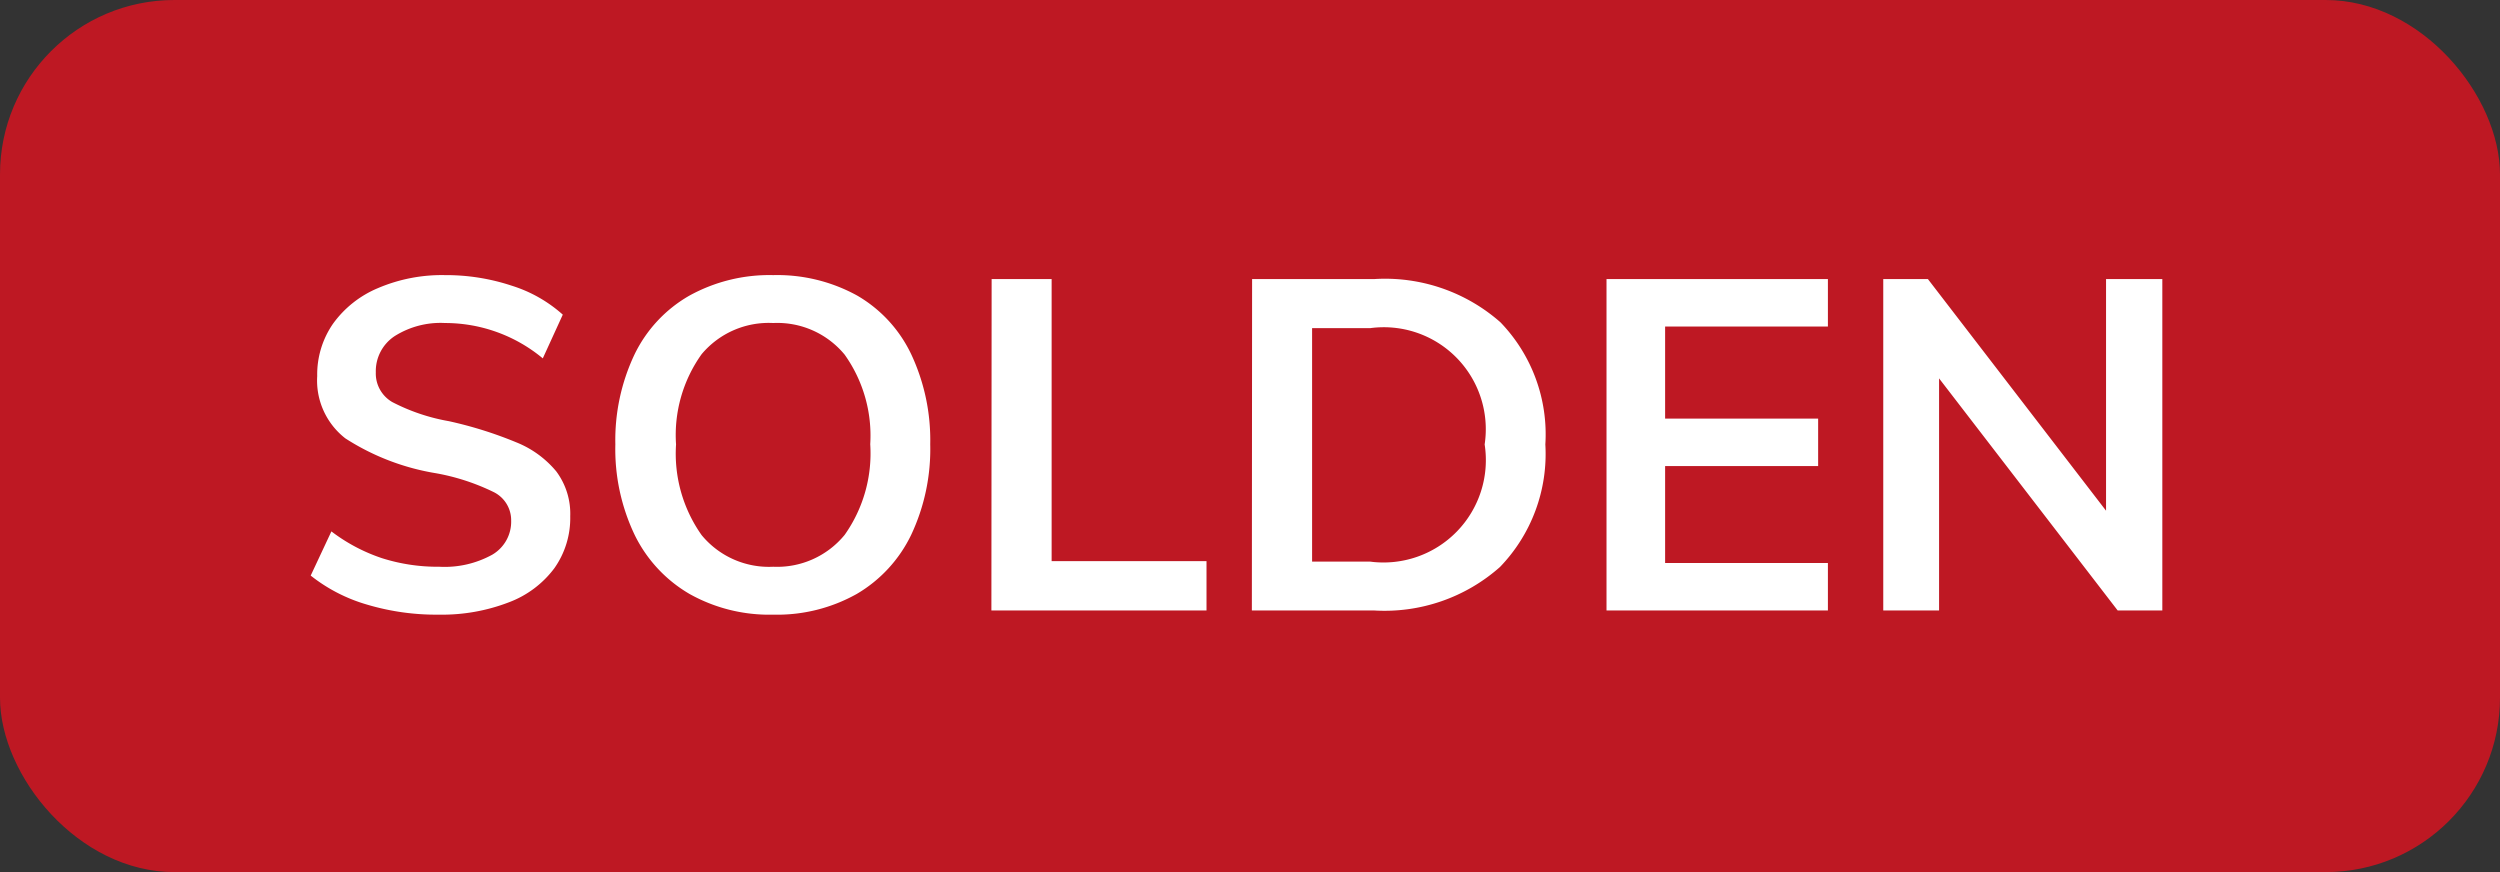 <svg xmlns="http://www.w3.org/2000/svg" width="43" height="15" viewBox="0 0 43 15"><rect x="0" y="0" width="43" height="15" fill="#333333" stroke="none"/><g transform="translate(-3 -3)"><rect width="43" height="15" rx="3" transform="translate(3 3)" fill="#be1823"/><path d="M2.544.072A4.155,4.155,0,0,1,1.316-.1a2.822,2.822,0,0,1-.972-.5L.7-1.36a3,3,0,0,0,.868.46,3.159,3.159,0,0,0,.988.148A1.694,1.694,0,0,0,3.468-.96a.657.657,0,0,0,.324-.584.54.54,0,0,0-.3-.492A3.765,3.765,0,0,0,2.5-2.36a4.1,4.1,0,0,1-1.56-.6A1.26,1.26,0,0,1,.456-4.032a1.534,1.534,0,0,1,.272-.9A1.815,1.815,0,0,1,1.5-5.544a2.8,2.8,0,0,1,1.156-.224,3.581,3.581,0,0,1,1.14.18,2.383,2.383,0,0,1,.884.5l-.344.752a2.627,2.627,0,0,0-1.68-.608,1.477,1.477,0,0,0-.872.228.722.722,0,0,0-.32.62.567.567,0,0,0,.284.512,3.368,3.368,0,0,0,.972.328,6.932,6.932,0,0,1,1.16.364,1.726,1.726,0,0,1,.688.5,1.218,1.218,0,0,1,.24.772,1.492,1.492,0,0,1-.272.892,1.737,1.737,0,0,1-.784.588A3.2,3.2,0,0,1,2.544.072ZM8.3.072A2.805,2.805,0,0,1,6.86-.284,2.385,2.385,0,0,1,5.916-1.3a3.423,3.423,0,0,1-.332-1.556A3.439,3.439,0,0,1,5.912-4.4a2.336,2.336,0,0,1,.94-1.012A2.847,2.847,0,0,1,8.3-5.768a2.847,2.847,0,0,1,1.444.352A2.311,2.311,0,0,1,10.676-4.4,3.475,3.475,0,0,1,11-2.856,3.458,3.458,0,0,1,10.672-1.3,2.368,2.368,0,0,1,9.736-.284,2.8,2.8,0,0,1,8.3.072Zm0-.824A1.5,1.5,0,0,0,9.528-1.3a2.426,2.426,0,0,0,.44-1.56A2.4,2.4,0,0,0,9.528-4.4,1.5,1.5,0,0,0,8.3-4.944a1.505,1.505,0,0,0-1.232.536,2.392,2.392,0,0,0-.44,1.552,2.426,2.426,0,0,0,.44,1.56A1.5,1.5,0,0,0,8.3-.752ZM12.056-5.7h1.032V-.848h2.664V0h-3.7Zm4.48,0h2.1a3,3,0,0,1,2.172.744,2.775,2.775,0,0,1,.772,2.1A2.8,2.8,0,0,1,20.8-.748,2.992,2.992,0,0,1,18.632,0h-2.1ZM18.568-.84a1.761,1.761,0,0,0,1.968-2.016,1.754,1.754,0,0,0-1.968-2h-1V-.84ZM22.632-5.7H26.44v.816h-2.8V-3.3h2.632v.816H23.64V-.816h2.8V0H22.632Zm9.56,0V0h-.768L28.352-3.992V0h-.96V-5.7h.768l3.064,3.984V-5.7Z" transform="translate(8 13.5)" fill="#fff"/></g></svg>